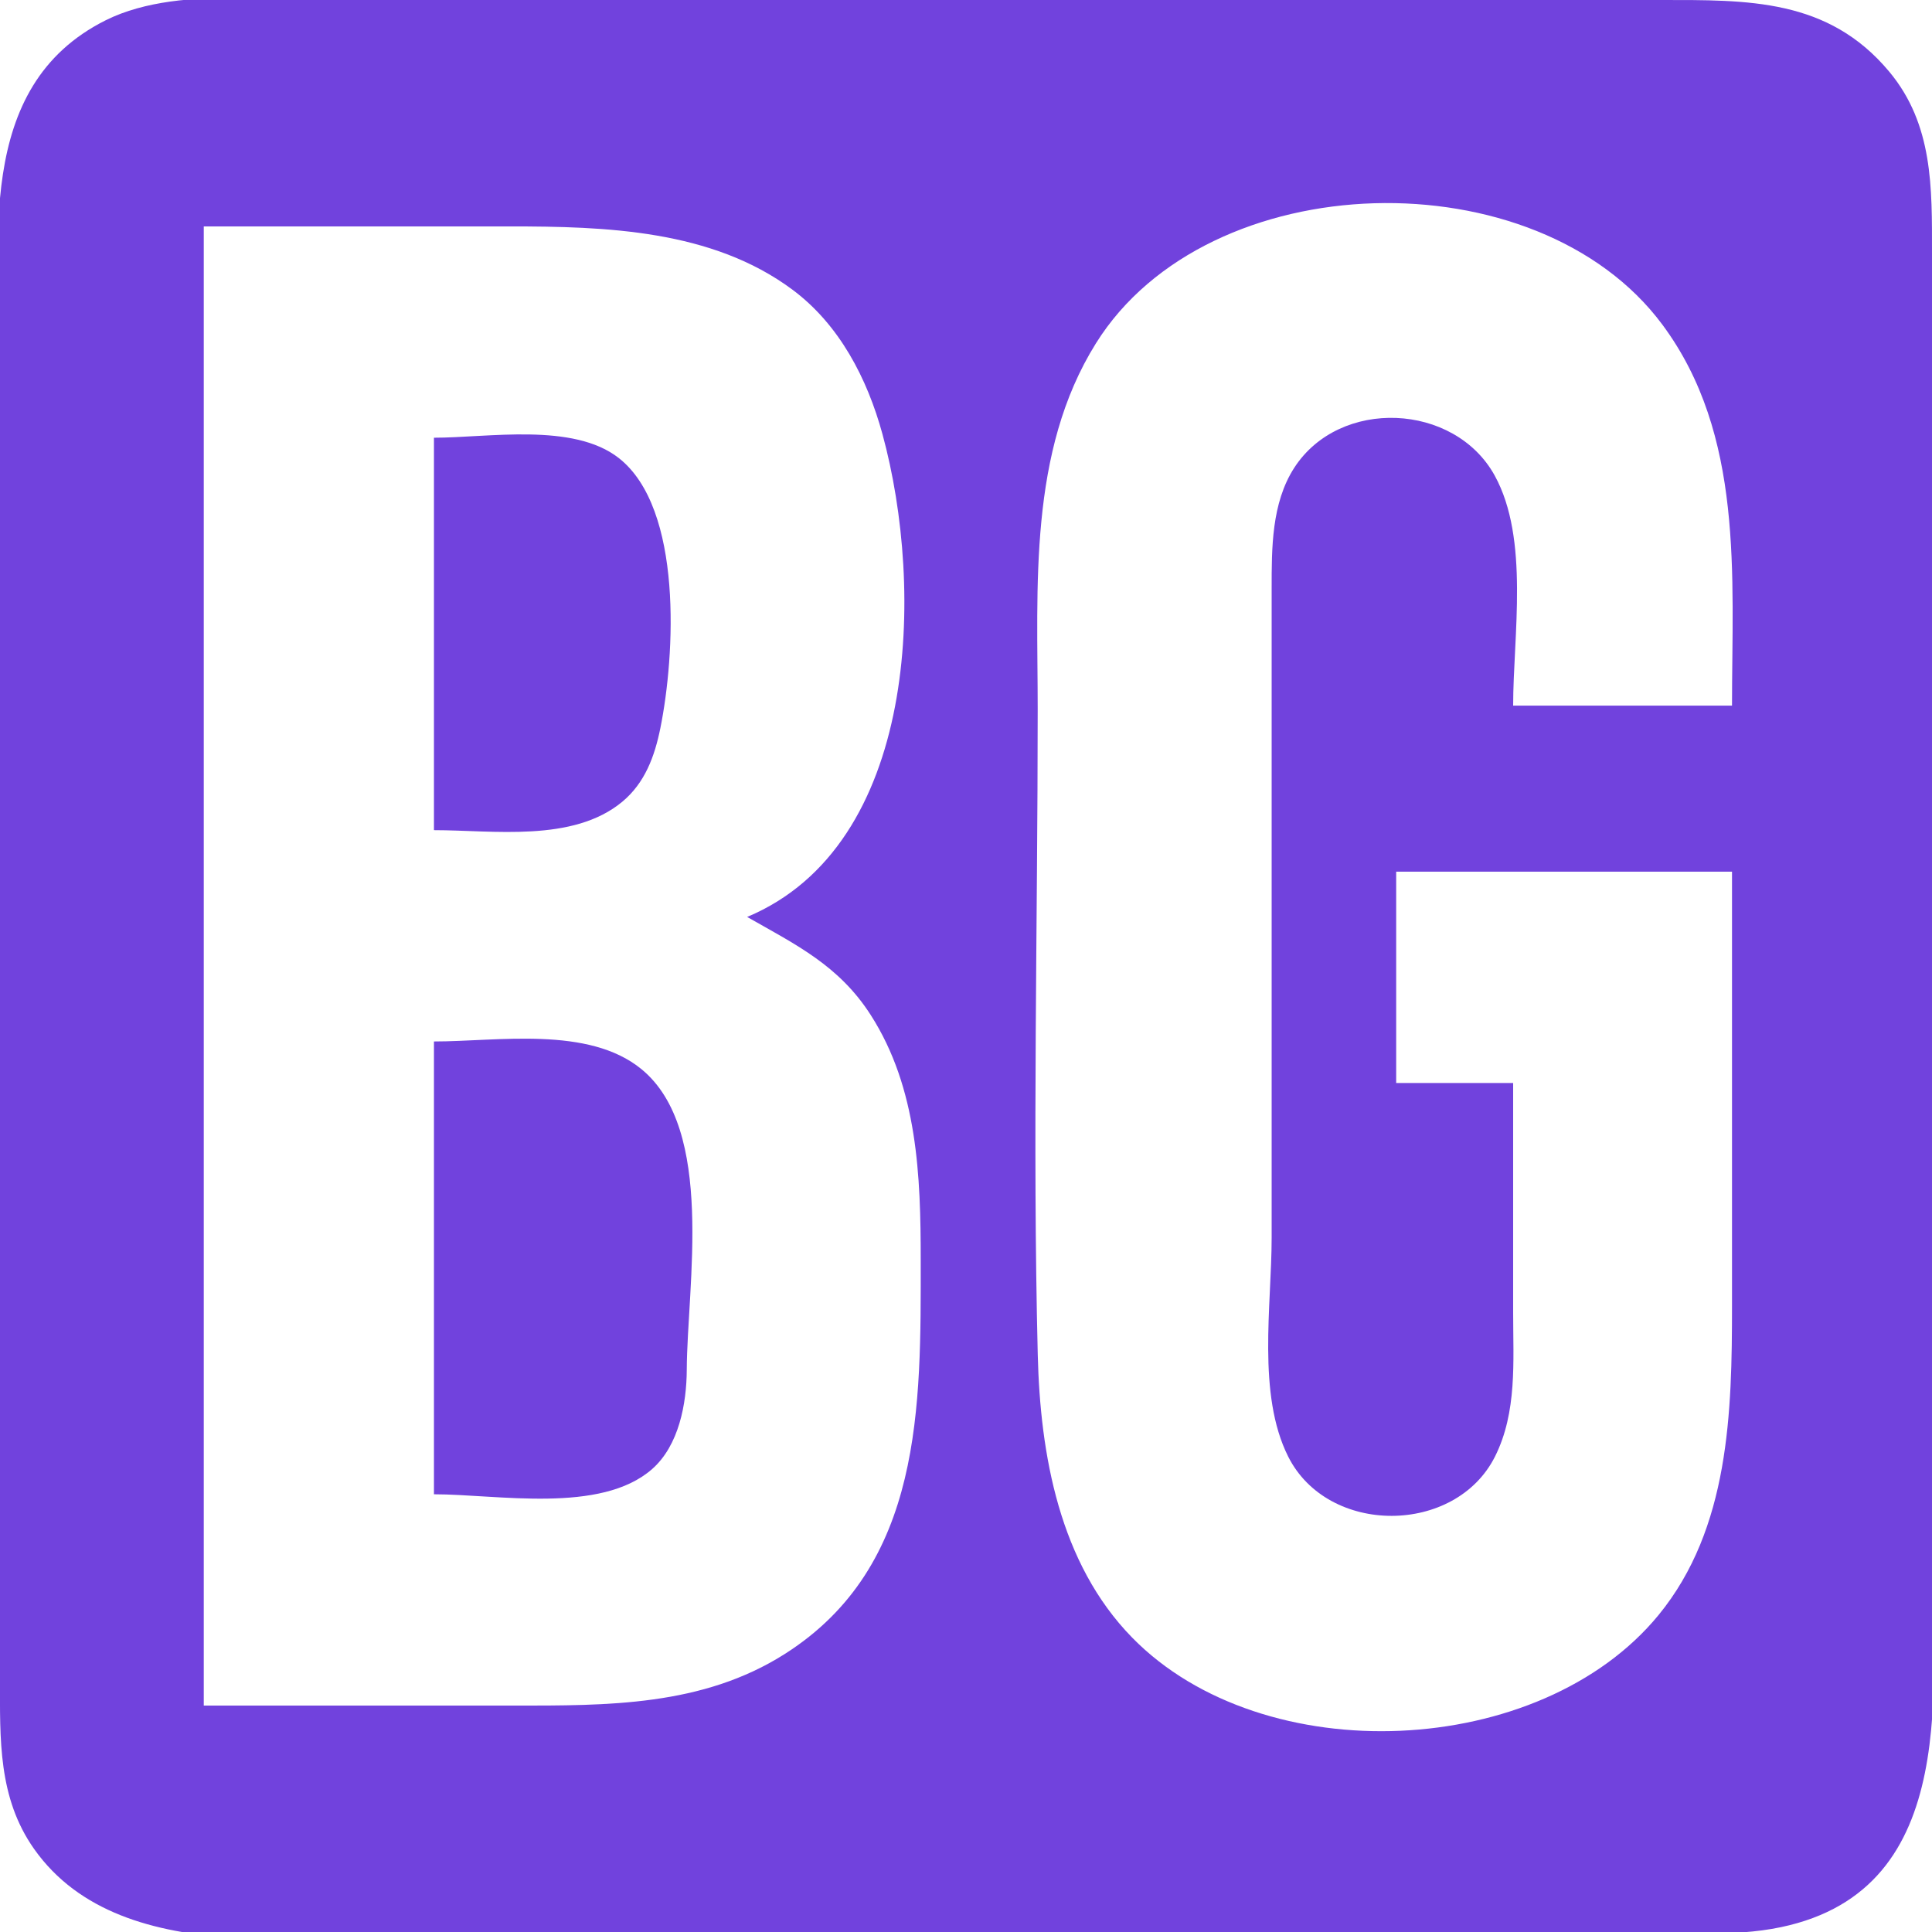 <?xml version="1.0" encoding="UTF-8" standalone="no"?>

<svg
   version="1.1"
   width="512"
   height="512"
   viewBox="0 0 512 512"
   style="background:#ffffff"
   xmlns="http://www.w3.org/2000/svg"
   xmlns:svg="http://www.w3.org/2000/svg">
   <g>
      <path
         style="fill:#7142dd;stroke:none"
         d="M 45,0.428 C 39.183,1.263 33.282,2.735 28,5.377 -7.249,23.004 0,65.458 0,98 v 280 67 c 0,15.838 -0.544,31.427 9.043,45 C 32.693,523.482 88.407,512 124,512 h 233 74 c 13.417,0 27.812,1.489 41,-1.286 C 520.303,500.548 512,445.901 512,409 V 128 67 C 512,49.814 512.347,33.007 500.674,19 484.465,-0.451 463.146,0 440,0 H 383 157 84 C 71.265,0 57.613,-1.383 45,0.428 M 459,187 h -58 c 0,-18.525 4.376,-44.175 -4.905,-61 -10.637,-19.284 -41.091,-20.686 -53.126,-2 C 336.948,133.35 337,145.314 337,156 v 47 125 c 0,17.905 -3.907,41.484 4.378,58 10.562,21.055 44.347,20.862 54.812,0 C 402.09,374.239 401,360.758 401,348 v -61 h -31 v -56 h 89 v 115 c 0,28.136 -0.649,59.045 -19.465,82 C 408.202,466.225 334.873,469.58 300.039,433.985 280.745,414.27 275.664,385.499 275.015,359 273.62,302.077 275,244.943 275,188 275,155.484 272.46,119.786 290.425,91 320.162,43.352 407.305,41.286 440.522,86 462.246,115.244 459,152.618 459,187 m -261,56 c 12.981,7.389 24.343,12.862 32.76,26 C 243.201,288.421 244,311.69 244,334 c 0,38.535 0.733,80.95 -36,104.305 C 186.139,452.204 160.896,452 136,452 H 54 V 60 h 81 c 25.471,0 53.646,0.876 75,16.761 C 222.459,86.029 229.83,100.321 233.848,115 245.077,156.024 243.467,223.97 198,243 M 115,116 v 104 c 15.723,0 36.836,3.327 49.91,-7.529 6.017,-4.997 8.583,-12.051 10.086,-19.471 3.91,-19.296 6.066,-58.214 -11,-71.606 C 151.91,111.909 129.392,116 115,116 m 0,160 v 120 c 16.811,0 44.203,5.285 57.815,-6.681 7.103,-6.244 9.141,-17.306 9.184,-26.319 0.108,-22.428 7.584,-63.607 -12.003,-79.66 C 155.929,271.811 131.877,276 115,276 Z"
      />
   </g>
</svg>